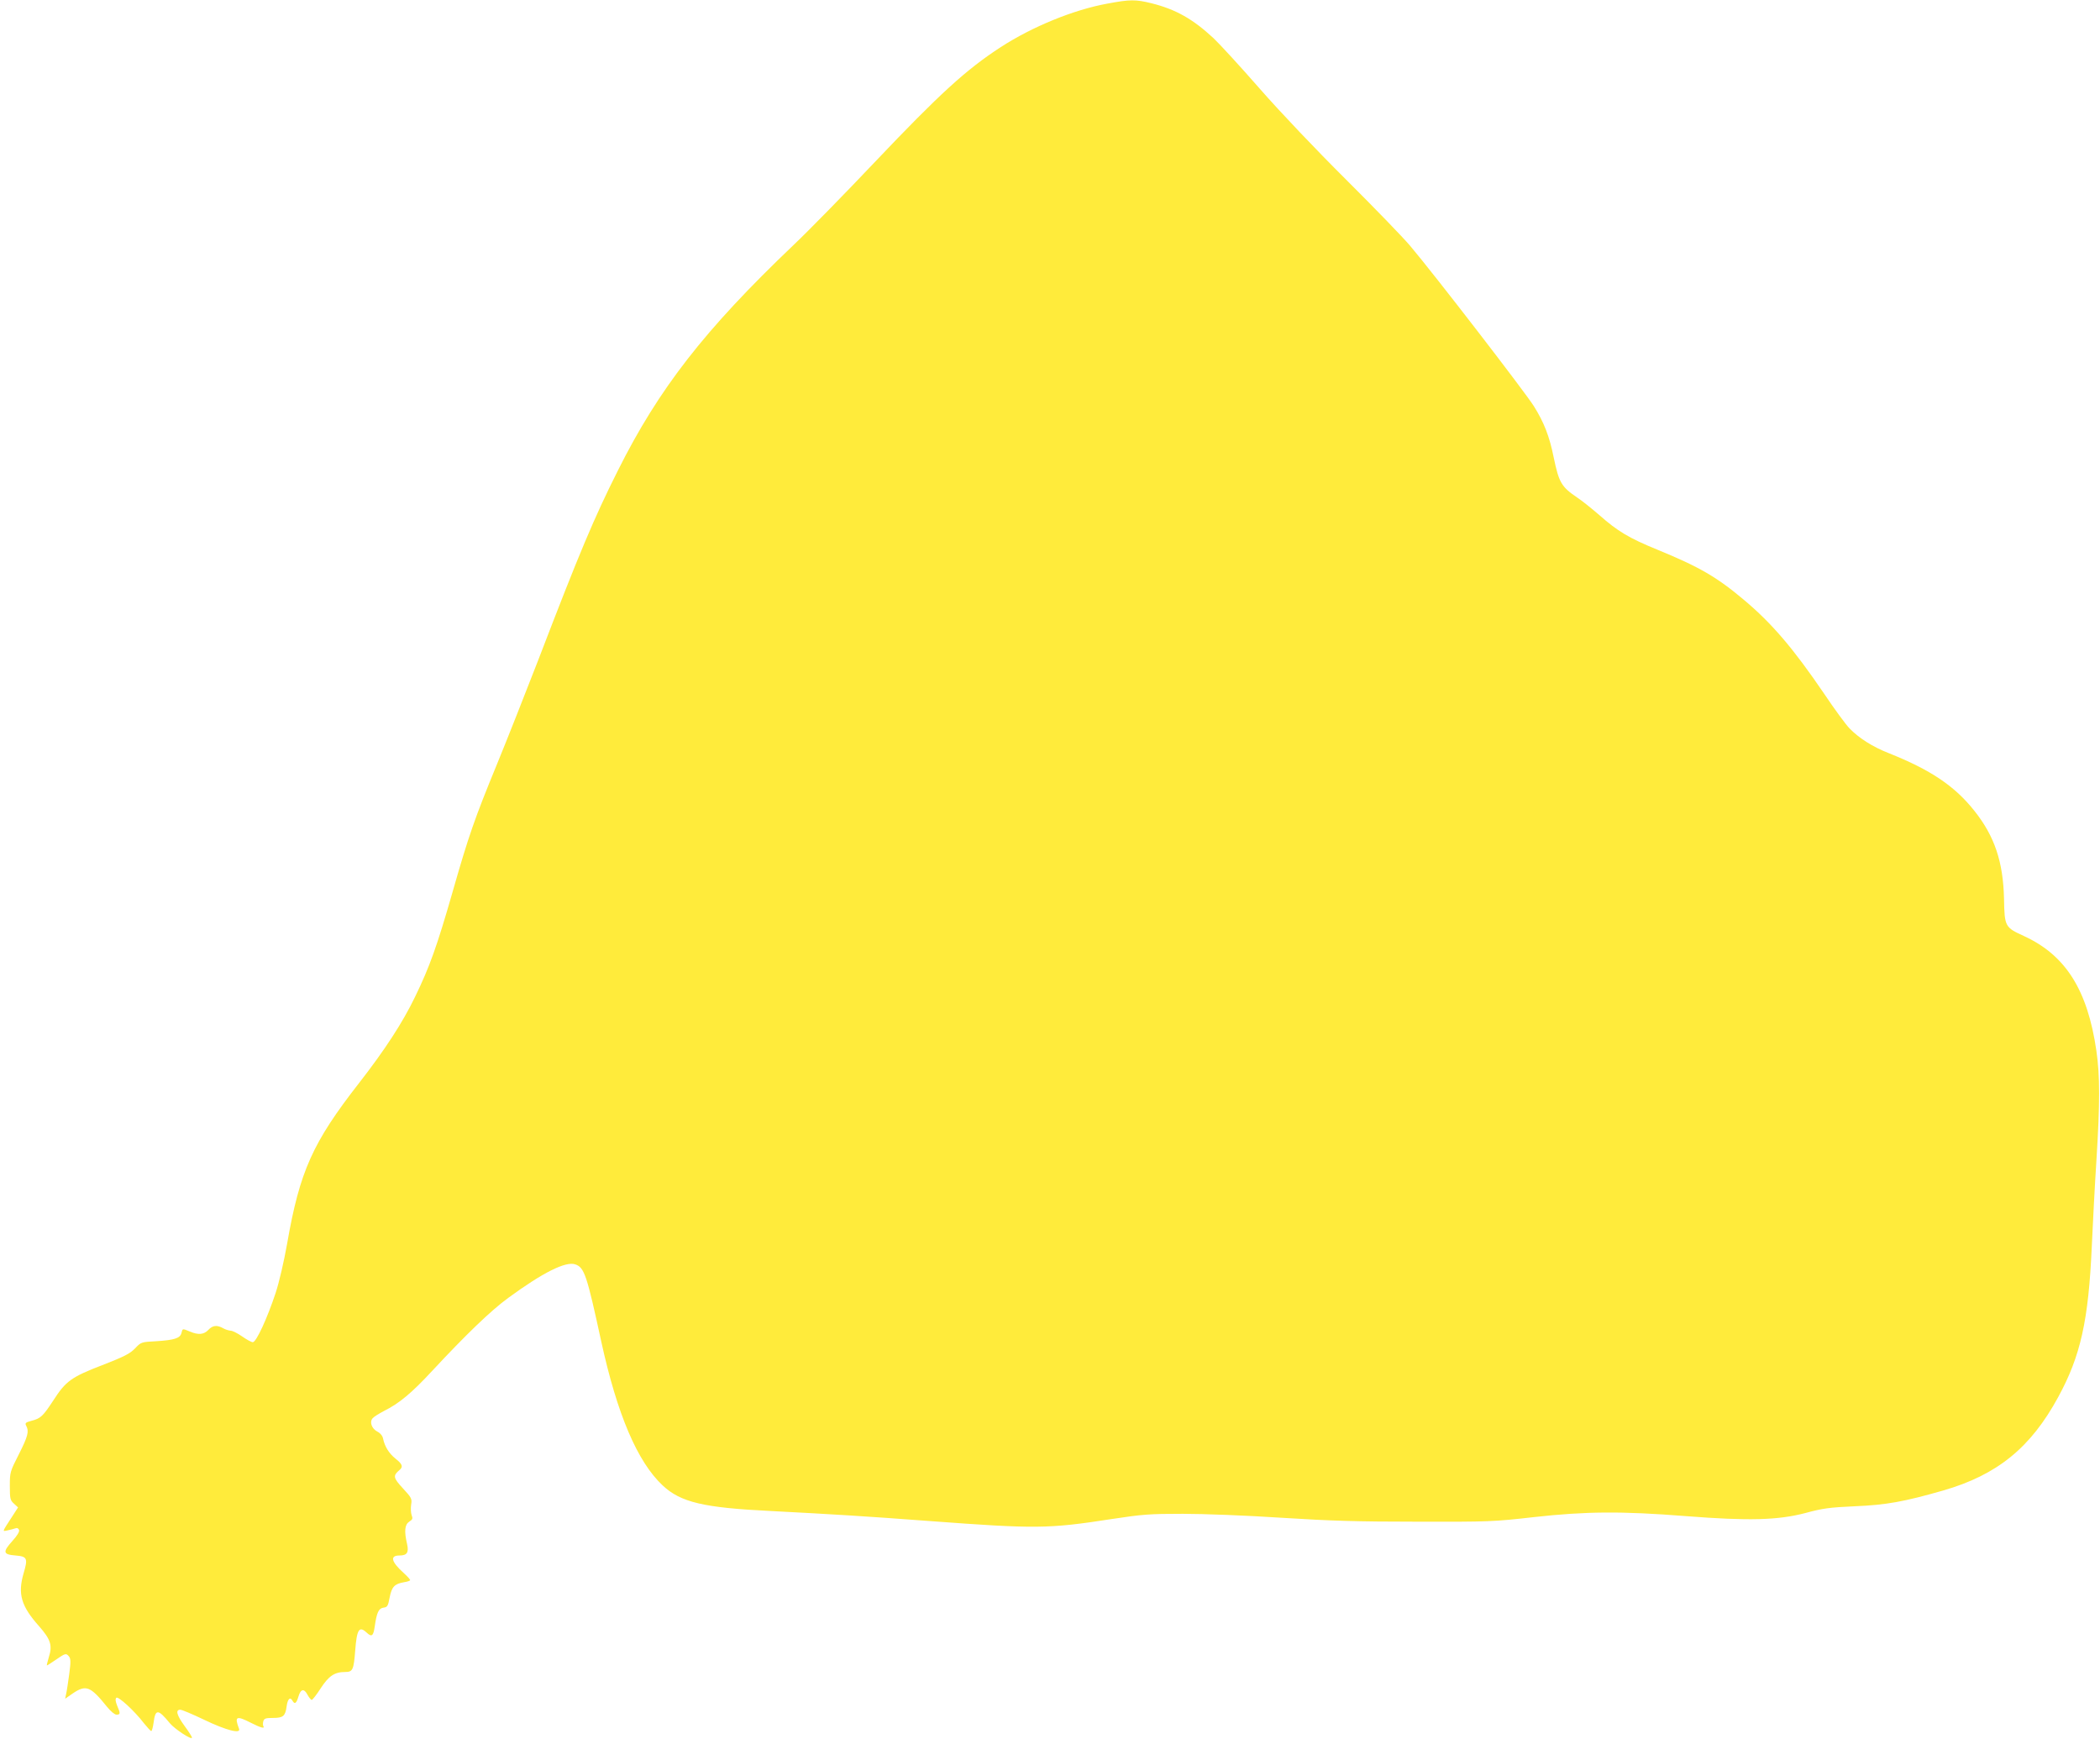 <?xml version="1.0" standalone="no"?>
<!DOCTYPE svg PUBLIC "-//W3C//DTD SVG 20010904//EN"
 "http://www.w3.org/TR/2001/REC-SVG-20010904/DTD/svg10.dtd">
<svg version="1.0" xmlns="http://www.w3.org/2000/svg"
 width="1280pt" height="1060pt" viewBox="0 0 1280 1060"
 preserveAspectRatio="xMidYMid meet">
<g transform="translate(0,1060) scale(0.1,-0.1)"
fill="#ffeb3b" stroke="none">
<path d="M6750 10578 c-205 -37 -457 -140 -650 -265 -211 -137 -372 -284 -769
-702 -181 -191 -404 -419 -496 -506 -540 -515 -819 -873 -1069 -1373 -145
-289 -233 -497 -485 -1154 -78 -201 -190 -485 -250 -631 -139 -338 -174 -439
-271 -778 -96 -335 -141 -461 -230 -644 -76 -158 -186 -326 -341 -525 -284
-364 -362 -538 -439 -980 -19 -107 -48 -233 -70 -300 -51 -154 -118 -300 -139
-300 -9 0 -38 16 -65 35 -27 19 -59 35 -70 35 -12 1 -32 7 -46 15 -37 21 -64
18 -90 -10 -27 -29 -61 -32 -113 -10 -46 19 -44 19 -51 -9 -8 -32 -43 -43
-153 -50 -92 -5 -93 -5 -130 -44 -31 -32 -66 -50 -200 -102 -189 -73 -222 -97
-298 -215 -63 -96 -77 -110 -133 -124 -37 -10 -41 -14 -32 -31 18 -34 10 -64
-45 -173 -54 -106 -55 -110 -55 -193 0 -78 2 -87 25 -108 l25 -23 -38 -59
c-61 -94 -59 -88 -26 -81 16 3 37 9 46 12 12 5 20 1 24 -9 4 -10 -10 -34 -40
-67 -61 -68 -58 -83 19 -89 71 -6 76 -17 49 -108 -37 -127 -15 -201 95 -324
70 -80 82 -116 58 -190 -8 -26 -13 -48 -11 -48 3 0 27 16 55 35 58 40 62 41
80 19 10 -13 11 -33 1 -107 -7 -51 -15 -105 -19 -121 l-6 -29 46 32 c81 55
108 45 210 -82 22 -27 46 -47 57 -47 24 0 25 7 4 55 -10 25 -12 41 -5 48 11
11 111 -80 168 -155 21 -26 41 -48 45 -48 4 0 10 22 14 50 11 86 27 86 99 -2
31 -37 135 -105 135 -88 0 6 -20 37 -45 71 -48 66 -57 99 -26 99 10 0 76 -28
145 -61 135 -65 226 -88 213 -55 -29 76 -17 82 73 36 61 -31 86 -37 75 -20 -3
6 -3 19 0 30 5 17 15 20 59 20 62 0 75 11 83 70 6 45 21 61 35 36 14 -25 24
-19 37 24 14 48 35 51 56 10 9 -16 20 -30 25 -30 5 0 30 32 55 71 49 75 84 99
149 99 46 0 52 13 61 130 10 131 24 153 71 109 30 -28 40 -19 48 38 12 85 24
111 53 115 24 3 28 9 38 62 13 66 30 83 87 93 21 3 38 9 38 13 0 4 -17 23 -38
42 -78 70 -87 108 -27 108 46 0 58 18 46 71 -18 77 -14 117 13 135 21 13 23
19 15 40 -5 14 -6 43 -3 64 6 35 3 42 -50 99 -59 64 -62 77 -22 111 25 20 19
37 -23 70 -40 32 -66 74 -76 122 -3 17 -17 34 -35 43 -34 18 -49 58 -29 81 7
9 38 28 68 44 95 47 171 111 296 246 205 220 356 366 463 444 210 154 351 225
409 204 55 -19 70 -65 158 -471 97 -443 220 -732 374 -876 110 -103 249 -136
661 -156 384 -20 579 -32 965 -61 647 -48 723 -48 1110 12 190 29 232 32 435
32 127 0 389 -10 600 -24 301 -19 465 -24 830 -24 436 -1 465 0 710 28 318 35
531 37 925 6 384 -30 563 -25 730 19 103 28 145 34 300 41 193 8 301 28 539
96 329 95 533 260 701 569 137 251 185 467 205 920 6 132 18 366 28 520 22
353 22 518 0 671 -54 371 -187 582 -441 699 -116 53 -119 57 -122 227 -5 226
-58 383 -182 538 -119 150 -267 249 -521 350 -99 39 -182 92 -239 151 -23 24
-92 118 -153 209 -189 278 -320 431 -489 573 -166 140 -273 202 -529 307 -174
71 -243 113 -354 211 -43 37 -103 86 -135 107 -96 65 -111 91 -143 245 -26
129 -59 213 -121 312 -54 86 -606 802 -754 977 -43 51 -219 233 -390 403 -185
184 -399 409 -527 555 -118 135 -245 273 -281 307 -126 117 -230 176 -378 213
-97 24 -131 24 -269 -2z"/>
</g>
</svg>
